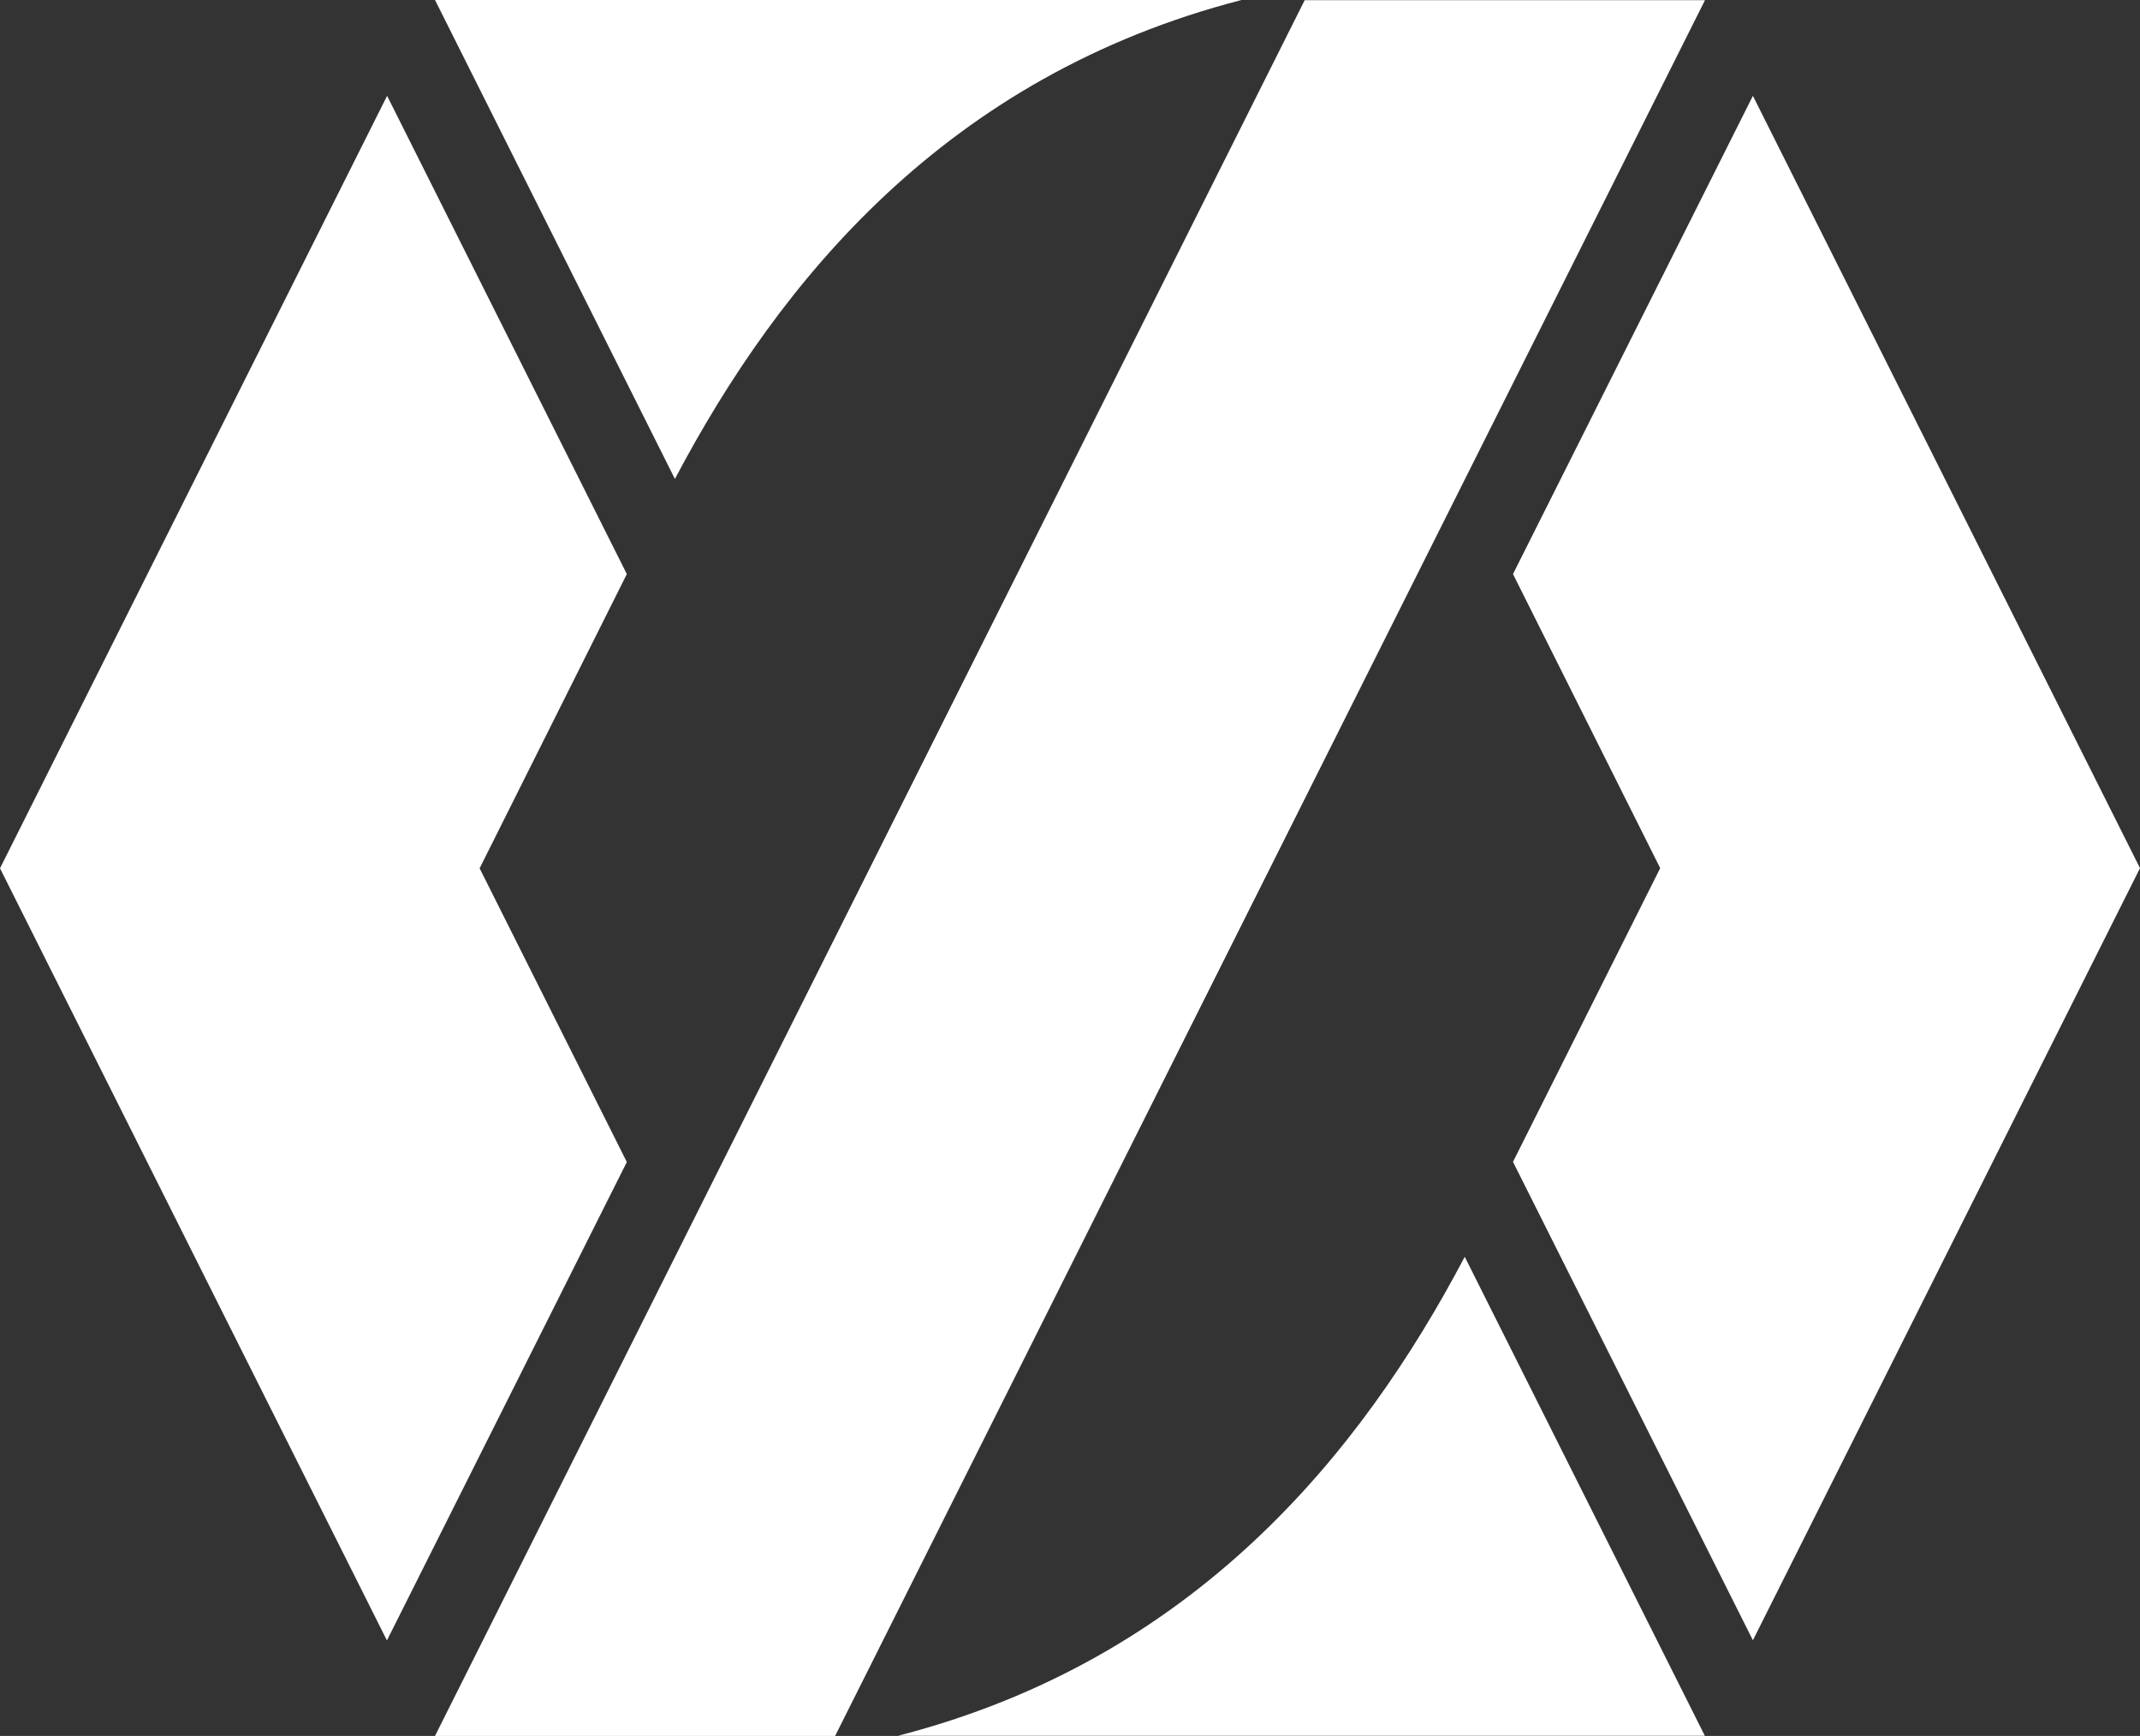 <?xml version="1.0" encoding="UTF-8"?>
<svg id="Layer_2" data-name="Layer 2" xmlns="http://www.w3.org/2000/svg" viewBox="0 0 123.28 100">
  <rect x="0" y="0" width="123.28" height="100" fill="#333333" stroke="none"/>
  <defs>
    <style>
      .cls-1 {
        stroke-width: 0px;
      }
    </style>
  </defs>
  <g id="Layer_1-2" data-name="Layer 1">
    <path fill="#fff" class="cls-1" d="m71.52,0c-16.99,4.39-26.61,16.16-32.64,27.59L25.06,0h46.47Zm12.86,72.4c-6.02,11.43-15.65,23.21-32.64,27.59h46.47l-13.83-27.59ZM75.17.01h-.01S25.06,100,25.06,100h23.05L98.22.01h-23.05Zm25.81,5.51l-13.82,27.55,8.48,16.94-8.48,16.92,13.82,27.56,22.3-44.48L100.98,5.52Zm-64.87,27.55L22.3,5.52,0,50.02l22.29,44.48,13.82-27.56-8.48-16.92,8.48-16.95Z"/>
  </g>
</svg>